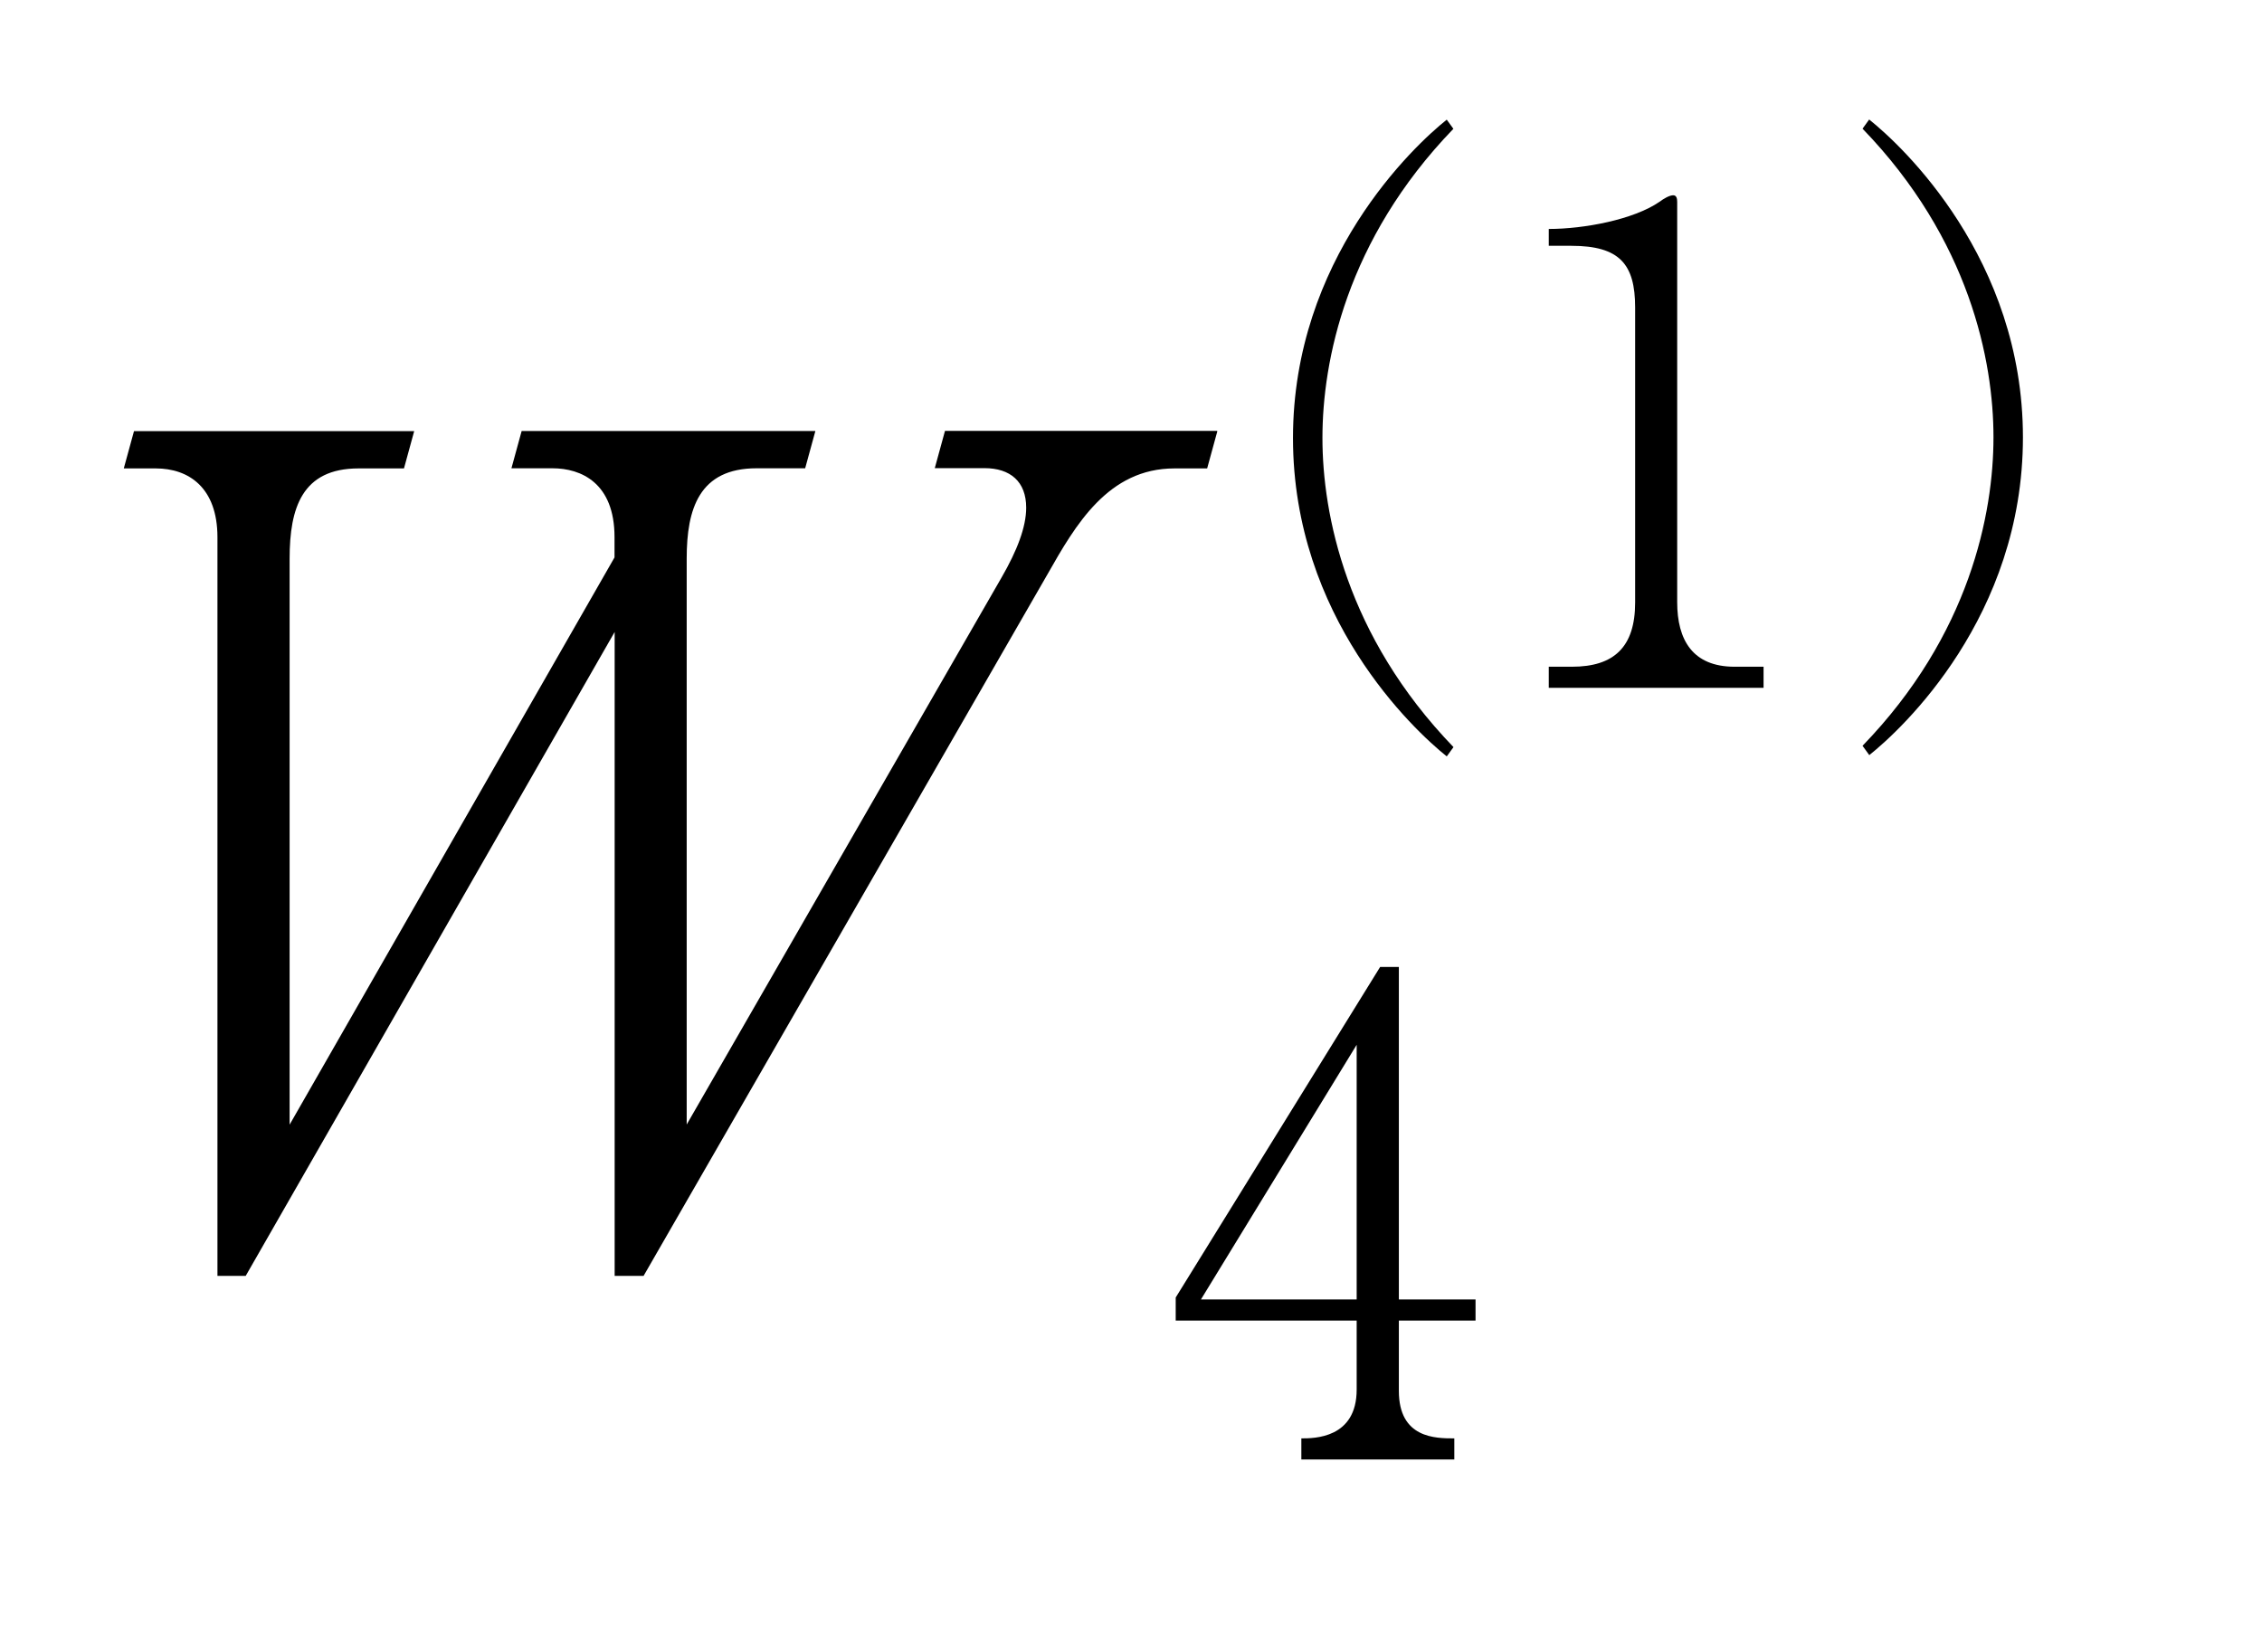 <?xml version="1.0"?><!--Antenna House PDF Viewer SDK V3.3 MR13 (3,3,2014,0515) for Windows Copyright (c) 1999-2014 Antenna House, Inc.--><svg xml:space="preserve" version="1.1" fill="black" fill-rule="evenodd" font-style="normal" font-weight="normal" font-stretch="normal" width="17.05pt" height="12.45pt" viewBox="0 0 17.05 12.45" xmlns="http://www.w3.org/2000/svg" xmlns:xlink="http://www.w3.org/1999/xlink"><defs><clipPath id="c0"><rect x="0" y="0" width="17.05" height="12.45" fill="none" clip-rule="evenodd"/></clipPath><clipPath id="c1"><rect x="-1" y="-1" width="597.276" height="843.89" fill="none" clip-rule="evenodd"/></clipPath><clipPath id="c2"><rect x="0" y="0" width="595.276" height="841.89" fill="none" clip-rule="evenodd"/></clipPath><clipPath id="c3"><rect x="0" y="0" width="595.276" height="841.89" fill="none" clip-rule="evenodd"/></clipPath><clipPath id="c4"><rect x="0" y="0" width="595.276" height="841.89" fill="none" clip-rule="nonzero"/></clipPath><clipPath id="c5"><path d="M55.275,639.81h94.434v136.174h-94.434v-136.174z" fill="none" clip-rule="nonzero"/></clipPath><clipPath id="c6"><rect x="0" y="0" width="595.276" height="841.89" fill="none" clip-rule="nonzero"/></clipPath><clipPath id="c7"><path d="M78.652,132.52h182.854v118.753h-182.854v-118.753z" fill="none" clip-rule="nonzero"/></clipPath><clipPath id="c8"><path d="M328.555,94.251h193.283v93.901h-193.283v-93.901z" fill="none" clip-rule="nonzero"/></clipPath></defs><g clip-path="url(#c0)"><g><view viewBox="0 0 17.05 12.45" id="p1"/></g><g transform="translate(-506.6,-523.15)" clip-path="url(#c1)"><g clip-path="url(#c2)"><g transform="matrix(1,0,0,-1,0,841.89)" clip-path="url(#c3)"><g stroke-opacity="0"><path d="M9.603,-6.204h-2.049l-.077,.281h.374c.196,0 .315,.102 .315,.298c0,.145 -.068,.323 -.186,.527l-2.373,4.123v-4.267c0,-.374 .094,-.68 .527,-.68h.366l.077,-.281h-2.214l-.077,.281h.309c.217,0 .468,.111 .468,.519v.153l-2.449,4.276v-4.267c0,-.383 .094,-.68 .52,-.68h.342l.077,-.281h-2.112l-.077,.281h.241c.249,0 .465,.145 .465,.519v5.568h.213l2.781,-4.854v4.854h.218l3.044,-5.288c.212,-.374 .458,-.799 .958,-.799h.246l.077,-.281z" fill-rule="nonzero" transform="matrix(1,0,0,-1,506.169,309.288)"/></g><g stroke-opacity="0"><path d="M4.435,-.162c1.926,-.186 3.185,-1.572 3.185,-3.12c0,-1.765 -1.55,-2.651 -3.118,-2.651c-2.154,0 -3.576,1.608 -3.576,3.319c0,.574 .11,.869 .438,1.139c.118,.101 .168,.144 .228,.228c.236,.338 .294,.43 .488,.43c.05,0 .11,-.009 .16,-.034c.168,-.067 .437,-.464 .479,-.524c.48,-.719 .572,-.929 1.598,-3.094c.176,-.372 .202,-.406 .202,-.507c0,-.043 0,-.296 -.404,-.643c.082,-.026 .132,-.043 .305,-.043c1.248,0 2.657,.795 2.657,2.276c0,.441 -.119,2.259 -2.657,3.129l.017,.093zm-1.688,-2.004c-.151,.28 -.304,.559 -.49,.745c-.051,.051 -.11,.06 -.161,.06c-.33,0 -.736,-.567 -.736,-1.21c0,-1.659 1.429,-2.912 2.376,-2.988c.067,.077 .236,.254 .236,.542c0,.338 -.245,.999 -.499,1.473l-.727,1.379z" fill-rule="nonzero" transform="matrix(1,0,0,-1,522.904,309.288)"/></g><g stroke-opacity="0"><path d="M42.319,-1.134c0,-.051 -.051,-.093 -.094,-.127l-.408,-.321c-.06,-.042 -.102,-.084 -.162,-.084c-.043,0 -.085,.033 -.136,.099l-.272,.315h-1.313c0,-.049 0,-.273 0,-.315c.071,-.025 .246,-.083 .246,-.207c0,-.082 -.102,-.124 -.179,-.14l-.408,-.099h.722c0,.099 0,.215 .149,.215c.009,0 .341,0 .341,-.355c0,-.203 -.043,-1.127 -.043,-1.313c0,-.203 -.018,-.508 -.018,-.779c.086,-.06 .308,-.203 .308,-.263c0,-.052 -.035,-.07 -.086,-.122l-.251,-.236c-.051,-.052 -.094,-.087 -.146,-.087c-.043,0 -.078,.033 -.139,.076l-.191,.142h-3.476l-.611,-.31c.042,.172 .082,.497 .082,.858c0,.186 0,1.135 -.06,1.881c0,.077 -.048,.423 -.048,.466c0,.049 0,.157 .149,.157c.141,0 .395,-.133 .395,-.249v-.082h.599c0,.397 -.073,.621 -.122,.762h-.995c-.443,0 -.97,-.033 -1.412,-.066l.196,.378c.357,-.068 .833,-.094 1.097,-.094h1.056c-.37,1.054 -1.446,1.471 -2.051,1.633l.034,.068c2.016,-.221 2.401,-1.361 2.512,-1.701h1.873c0,.213 -.01,1.191 -.01,1.386c0,.094 0,.272 .189,.272c.094,0 .241,-.077 .293,-.153c.043,-.068 .043,-.128 .043,-.204c0,-.128 -.017,-.723 -.034,-1.301h2.248c.043,0 .137,0 .137,-.099zm-2.004,-1.914h-3.646v-.599h3.646v.599zm0,.816h-3.646v-.599h3.646v.599zm0,-1.633h-3.646v-.653h3.646v.653zm-.861,2.612h-1.814c.026,-.116 .043,-.19 .059,-.307c.169,-.025 .312,-.074 .312,-.182c0,-.066 -.059,-.107 -.101,-.124l-.371,-.149h1.871c.028,.166 .034,.224 .044,.762zm2.728,-4.671c0,-.06 -.051,-.095 -.085,-.129l-.374,-.311c-.034,-.026 -.111,-.086 -.162,-.086c-.034,0 -.077,.043 -.128,.102l-.264,.306h-1.76c.265,-.34 .308,-.408 .394,-.536c.281,-.102 .359,-.153 .359,-.238c0,-.051 -.017,-.06 -.085,-.094l-.684,-.306c-.009,.323 -.152,.611 -.379,1.045c-.245,.459 -.506,.918 -.844,1.309l.026,.026c.151,-.1 .253,-.168 .64,-.561c.06,-.059 .236,-.242 .405,-.427h.202c.103,.1 .248,.235 .351,.494c.12,.293 .128,.318 .316,.318c.162,0 .221,-.117 .221,-.235c0,-.285 -.433,-.494 -.662,-.577h2.383c.043,0 .128,0 .128,-.099zm-3.725,.009c0,-.06 -.05,-.104 -.084,-.13l-.228,-.173c-.067,-.052 -.11,-.087 -.16,-.087c-.05,0 -.101,.06 -.143,.094l-.185,.17h-1.219c.084,-.102 .168,-.221 .354,-.51c.126,-.026 .421,-.077 .421,-.213c0,-.06 -.042,-.102 -.093,-.128l-.724,-.374c.026,.213 .009,.35 -.202,.742c-.278,.537 -.826,1.365 -1.719,2.218l.051,.051c.571,-.348 1.032,-.721 1.765,-1.569h.414c.29,.318 .324,.344 .392,.561c.094,.276 .128,.368 .298,.368c.144,0 .271,-.109 .271,-.276c0,-.36 -.595,-.577 -.782,-.653h1.435c.043,0 .139,0 .139,-.091z" fill-rule="nonzero" transform="matrix(1,0,0,-1,467.344,296.532)"/></g><g transform="matrix(1,0,0,-1,467.344,296.532)" stroke-opacity="0"><path d="M47.96,-5.996c.195,.109 .313,.192 .313,.334c0,.033 0,.1 -.11,.167c-.338,.218 -.642,.335 -.845,.41c-.262,-.225 -1.006,-.886 -1.006,-1.103c0,-.1 .034,-.168 .093,-.201c.051,-.034 .077,-.034 .338,-.067c-.254,-.184 -.484,-.184 -.537,-.184c-.291,0 -.493,.267 -.493,.476c0,.083 0,.259 .336,.493c.207,.142 .25,.175 .939,.702c-.24,.083 -1.037,.343 -1.739,.343c-.381,0 -.623,-.109 -.927,-.259c.225,.529 .803,.64 1.062,.64c.367,0 1.086,-.138 1.95,-.44c.854,.762 1.699,1.896 1.699,2.074c0,.042 -.017,.058 -.06,.058c-.017,0 -.423,-.082 -.498,-.099c-.414,-.066 -.938,-.124 -1.318,-.124c-.355,0 -2.206,0 -2.206,1.46c0,.552 .214,1.095 1.371,1.392c.316,.085 .805,.196 1.773,.196c.051,0 .406,0 .406,-.225c0,-.32 -.558,-.32 -.676,-.32c-.06,0 -.346,.009 -.406,.009c-.135,0 -.528,-.009 -.956,-.076c-.402,-.067 -1.24,-.362 -1.24,-1.095c0,-.633 .728,-1.069 1.807,-1.069c.69,0 1.456,.213 2.028,.521c.21,.12 .236,.128 .286,.128c.164,0 .287,-.376 .287,-.555c0,-.186 -.126,-.338 -.352,-.617c-.394,-.474 -1.164,-1.319 -1.65,-1.767c.362,-.134 .893,-.334 1.449,-.793c.067,-.067 .143,-.134 .143,-.251c0,-.134 -.124,-.208 -.257,-.208c-.067,0 -.397,.1 -.481,.1c-.076,0 -.329,-.05 -.515,-.093l-.009,.043z" fill-rule="nonzero"/></g><g transform="matrix(1,0,0,-1,467.344,296.532)" stroke-opacity="0"><path d="M59.623,-1.658c-.213,.181 -1.148,.733 -1.845,.733c-.465,0 -.57,-.224 -.57,-.836c0,-.568 .136,-1.6 .219,-2.185c.008,-.06 .053,-.37 .053,-.645c0,-.52 -.296,-.851 -.708,-.851c-.696,0 -1.85,1.146 -2.606,2.225c0,-.095 .016,-.328 .025,-.475c.042,-.111 .124,-.316 .247,-.522c.173,-.291 .182,-.291 .182,-.35c0,-.104 -.207,-.311 -.298,-.311c.049,-.288 .123,-.696 .165,-.805c.082,-.255 .107,-.314 .107,-.407c0,-.204 -.287,-.57 -.742,-.57c-.221,0 -.391,.068 -.493,.111c.458,.128 .691,.204 .691,.646c0,.128 -.094,1.033 -.111,1.23c-.197,.094 -1.02,.427 -1.2,.427c-.094,0 -.289,-.043 -.493,-.294c-.017,.043 -.017,.07 -.017,.122c0,.264 .204,.717 .493,.717c.068,0 .102,-.009 .34,-.136c.06,-.034 .697,-.375 .825,-.443c-.034,.358 -.043,.444 -.06,.717c-.366,.97 -1.054,2.07 -1.327,2.353c-.128,.138 -.204,.224 -.204,.473c0,.185 .077,.302 .179,.302c.102,0 .162,-.11 .204,-.177c.094,-.161 .978,-1.585 1.14,-1.83c0,.25 .068,1.44 .068,1.705c0,.032 -.009,.098 -.068,.098c-.043,0 -.272,-.196 -.374,-.311l-.043,.026c.259,.544 .293,.61 .353,.833c.043,.148 .095,.346 .25,.346c.059,0 .109,-.042 .134,-.099c.084,-.207 .117,-.521 .117,-.72c0,-.114 0,-.156 -.033,-.567c-.082,-.88 -.082,-1.179 -.074,-1.783c.772,-1.11 1.901,-2.254 2.494,-2.254c.324,0 .401,.285 .401,.536c0,.198 -.068,.792 -.136,1.385c-.068,.594 -.136,1.187 -.136,1.411c0,.198 0,.636 .191,.923c.15,.228 .432,.48 .831,.48c.332,0 .672,-.135 .969,-.32c.289,-.185 .595,-.48 .91,-.868l-.051,-.035z" fill-rule="nonzero"/></g><g stroke-opacity="0"><path d="M1.636,-3.712l-1.541,2.492v.174h1.364v.52c0,.368 -.32,.368 -.417,.368v.159h1.153v-.159c-.141,0 -.418,0 -.418,-.358v-.53h.578v-.159h-.578v-2.507h-.141zm-1.351,2.507l1.174,-1.92v1.92h-1.174z" fill-rule="nonzero" transform="matrix(1,0,0,-1,515.367,307.739)"/></g><g stroke-opacity="0"><path d="M4.667,.446c-.808,-.838 -.987,-1.755 -.987,-2.33c0,-.575 .178,-1.492 .987,-2.33l-.05,-.069c-.249,.198 -1.159,1.051 -1.159,2.4c0,1.353 .91,2.201 1.159,2.4l.05,-.069z" fill-rule="nonzero" transform="matrix(1,0,0,-1,512.888,313.555)"/></g><g transform="matrix(1,0,0,-1,512.888,313.555)" stroke-opacity="0"><path d="M5.386,-3.332h.17c.364,0 .481,.138 .481,.465v2.224c0,.336 -.16,.484 -.476,.484h-.175v.159h1.619v-.159h-.219c-.316,0 -.432,-.203 -.432,-.486v-3.018c0,-.025 -.005,-.05 -.03,-.05c-.029,0 -.074,.027 -.103,.049c-.196,.135 -.57,.205 -.835,.205v.127z" fill-rule="nonzero"/></g><g transform="matrix(1,0,0,-1,512.888,313.555)" stroke-opacity="0"><path d="M7.801,.508c.249,-.198 1.159,-1.045 1.159,-2.396c0,-1.347 -.91,-2.198 -1.159,-2.396l-.05,.069c.808,.836 .987,1.752 .987,2.326c0,.574 -.178,1.49 -.987,2.326l.05,.069z" fill-rule="nonzero"/></g></g></g></g></g></svg>